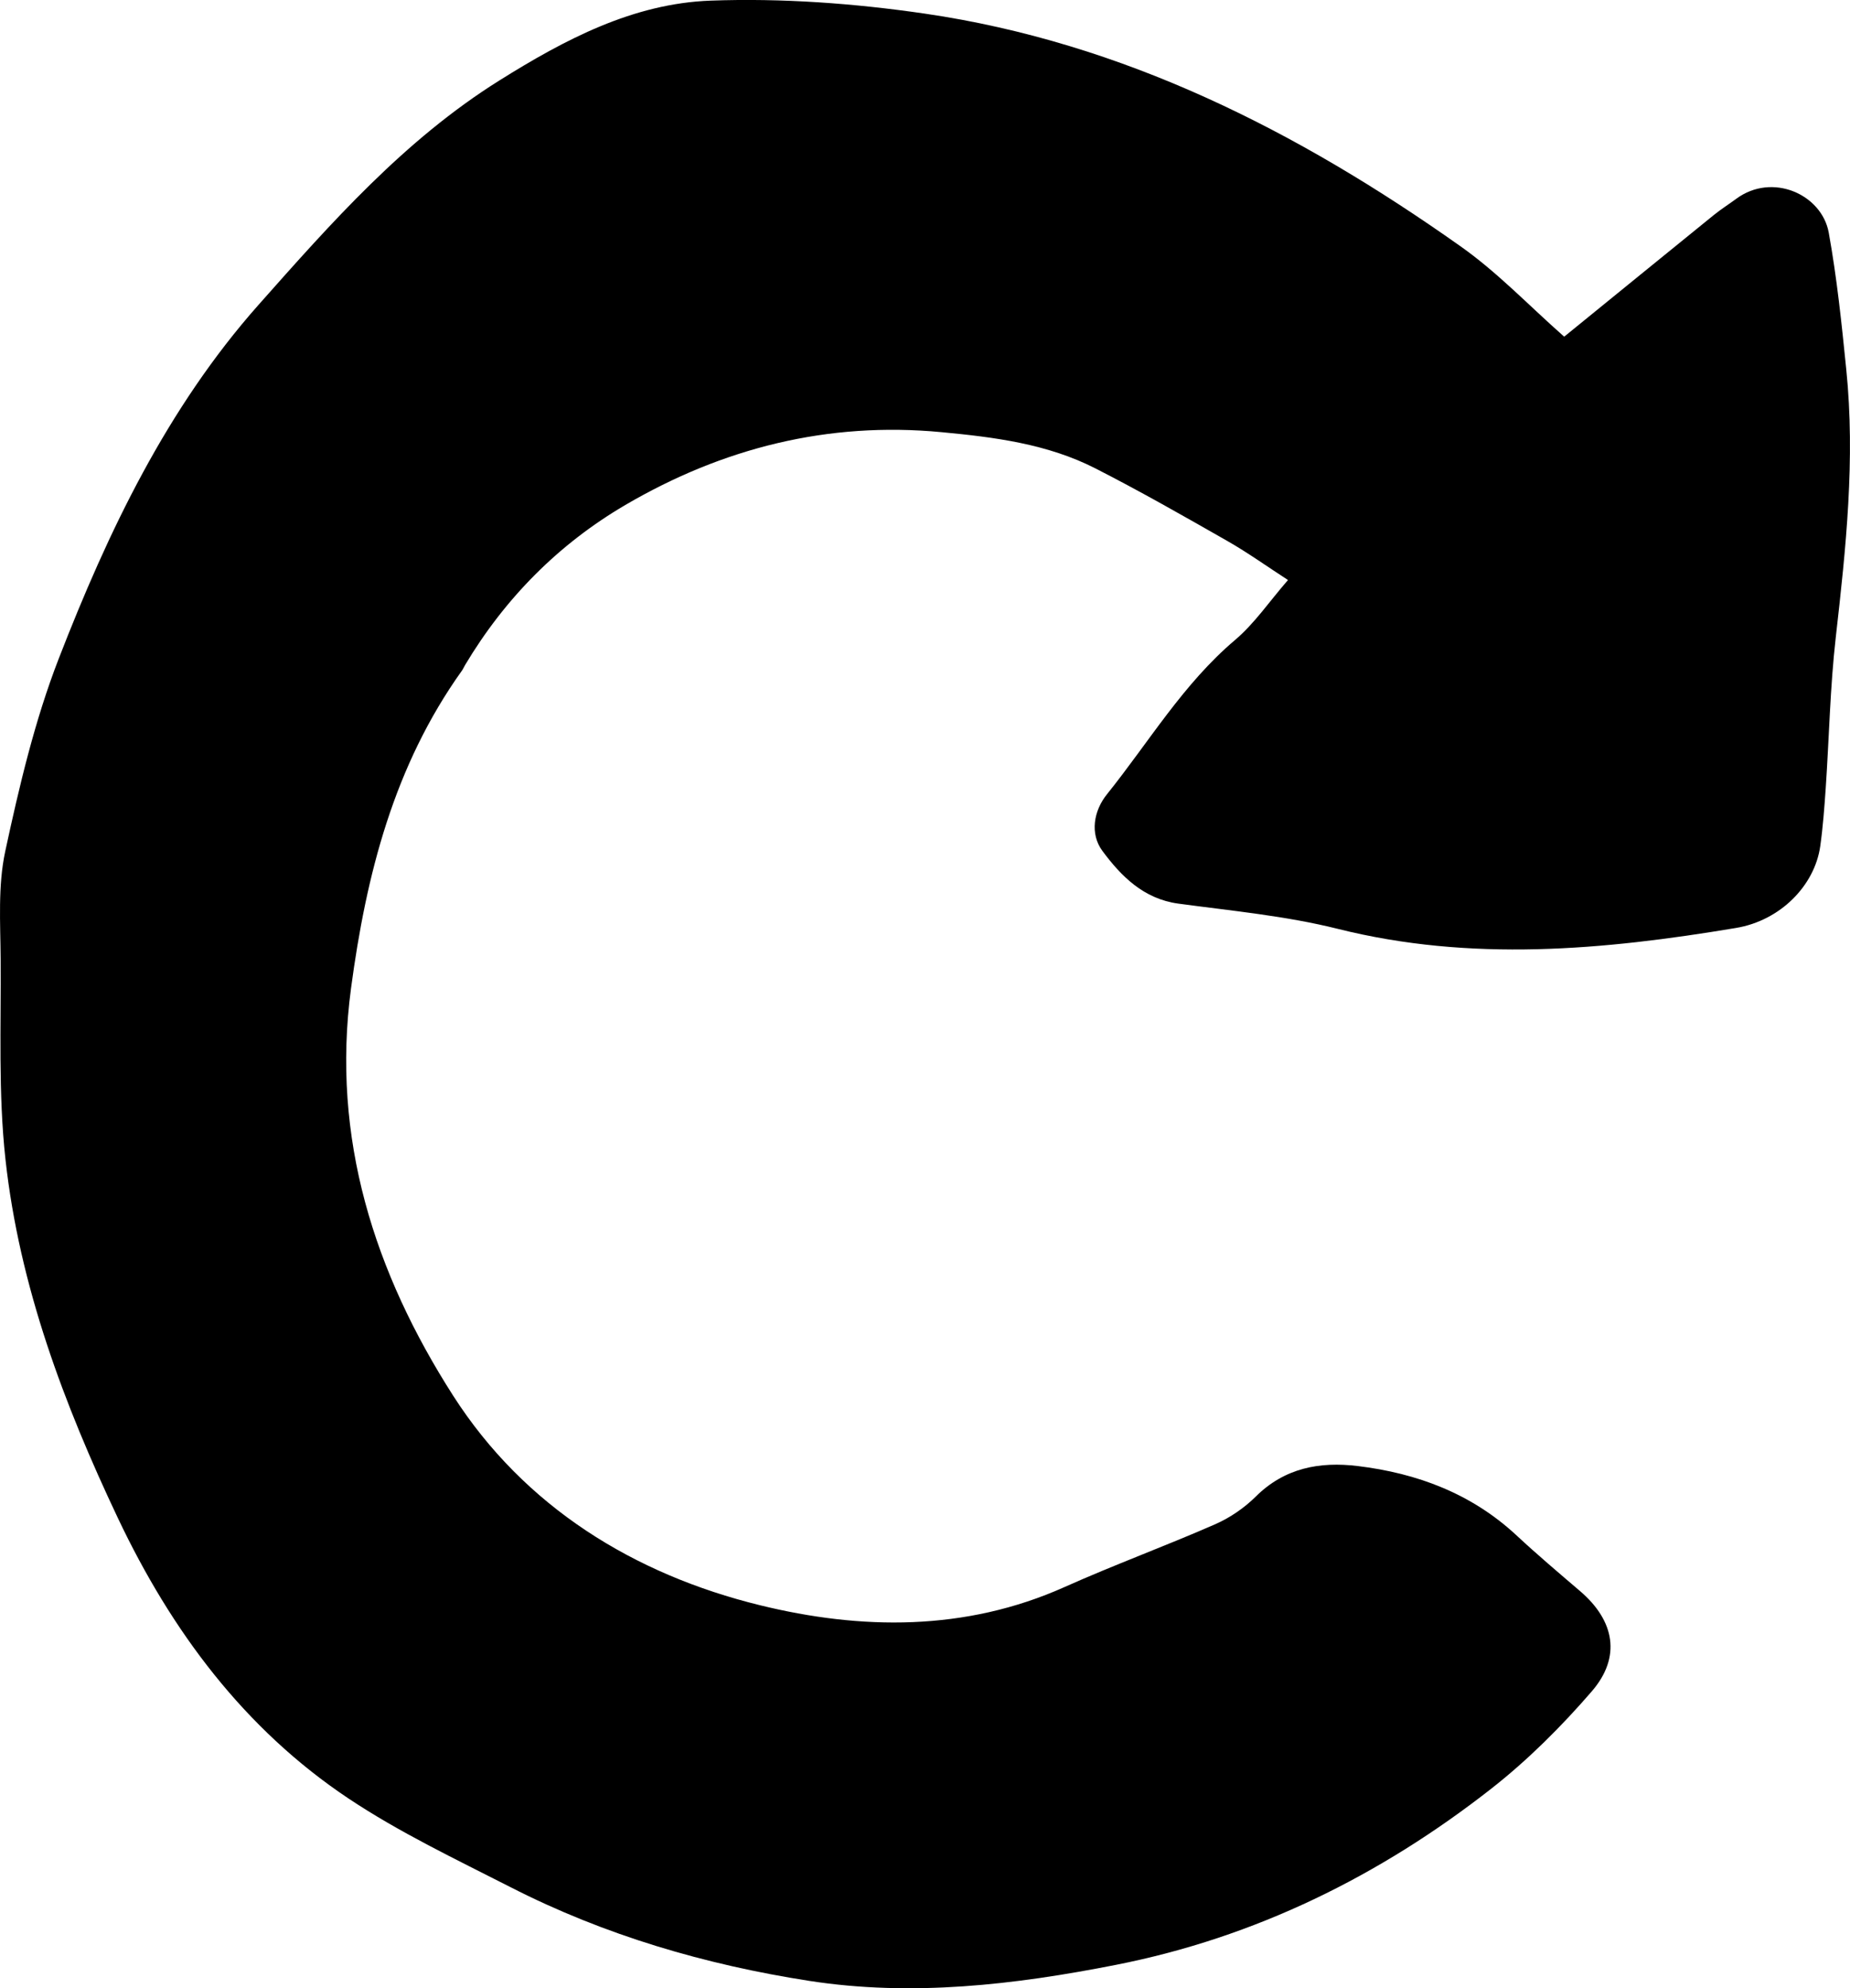 <?xml version="1.0" encoding="utf-8"?>
<!-- Generator: Adobe Illustrator 26.5.0, SVG Export Plug-In . SVG Version: 6.00 Build 0)  -->
<svg version="1.1" xmlns="http://www.w3.org/2000/svg" xmlns:xlink="http://www.w3.org/1999/xlink" x="0px" y="0px"
	 viewBox="59.02 50.55 233.22 250.51" style="enable-background:new 0 0 350 350;" xml:space="preserve"
	 id="icon" fill="currentColor">

<g id="FORWARD_x5F_01">
	<path d="M256.21,92.97c6.19-5.03,12.51-10.18,18.84-15.31c0.91-0.74,1.91-1.37,2.86-2.07
		c4.53-3.34,10.77-0.56,11.65,4.27c1.03,5.7,1.63,11.48,2.21,17.25c1.15,11.29-0.04,22.48-1.32,33.7
		c-0.72,6.31-0.84,12.69-1.27,19.03c-0.17,2.45-0.35,4.9-0.69,7.32c-0.7,4.96-5.02,9.38-10.63,10.31
		c-16.71,2.79-33.4,4.31-50.2,0.11c-6.56-1.64-13.39-2.27-20.11-3.18c-4.37-0.6-7.19-3.45-9.55-6.63
		c-1.61-2.17-1.11-5.07,0.58-7.16c5.27-6.56,9.59-13.88,16.13-19.42c2.46-2.08,4.33-4.86,6.68-7.56c-2.66-1.72-5.07-3.45-7.63-4.91
		c-5.49-3.13-10.98-6.26-16.6-9.13c-6.07-3.11-12.76-3.96-19.45-4.59c-14.29-1.36-27.57,1.99-39.85,9.17
		c-8.42,4.93-15.17,11.74-20.21,20.17c-0.14,0.23-0.24,0.49-0.4,0.71c-8.56,11.98-12.06,25.66-13.98,40.03
		c-2.52,18.9,2.97,35.85,12.87,51.31c8.98,14.02,22.81,22.52,38.68,26.41c12.71,3.12,25.86,3.32,38.4-2.29
		c6.26-2.8,12.71-5.16,18.99-7.91c1.87-0.82,3.68-2.06,5.13-3.5c3.64-3.61,8.05-4.41,12.81-3.84c7.54,0.91,14.4,3.48,20.08,8.77
		c2.59,2.41,5.3,4.7,7.99,7c4.35,3.72,5.21,8.3,1.46,12.63c-3.83,4.43-8.06,8.65-12.67,12.26c-14.04,10.99-29.74,18.73-47.3,22.19
		c-12.77,2.52-25.74,4.03-38.68,2.02c-13.07-2.03-25.78-5.74-37.64-11.8c-6.92-3.53-14-6.89-20.44-11.18
		c-13.16-8.78-22.33-21.13-29.06-35.31c-6.82-14.39-12.43-29.27-14.18-45.2c-0.92-8.34-0.55-16.84-0.61-25.26
		c-0.03-4.53-0.36-9.21,0.58-13.57c1.77-8.21,3.72-16.49,6.75-24.29c6.22-16.02,13.65-31.56,25.17-44.55
		c9.2-10.37,18.39-20.78,30.37-28.28c8.28-5.18,16.86-9.7,26.62-10.06c8.99-0.33,18.13,0.34,27.04,1.64
		c25.03,3.66,47,14.82,67.42,29.25C247.76,84.82,251.8,89.09,256.21,92.97z"/>
</g>

</svg>
